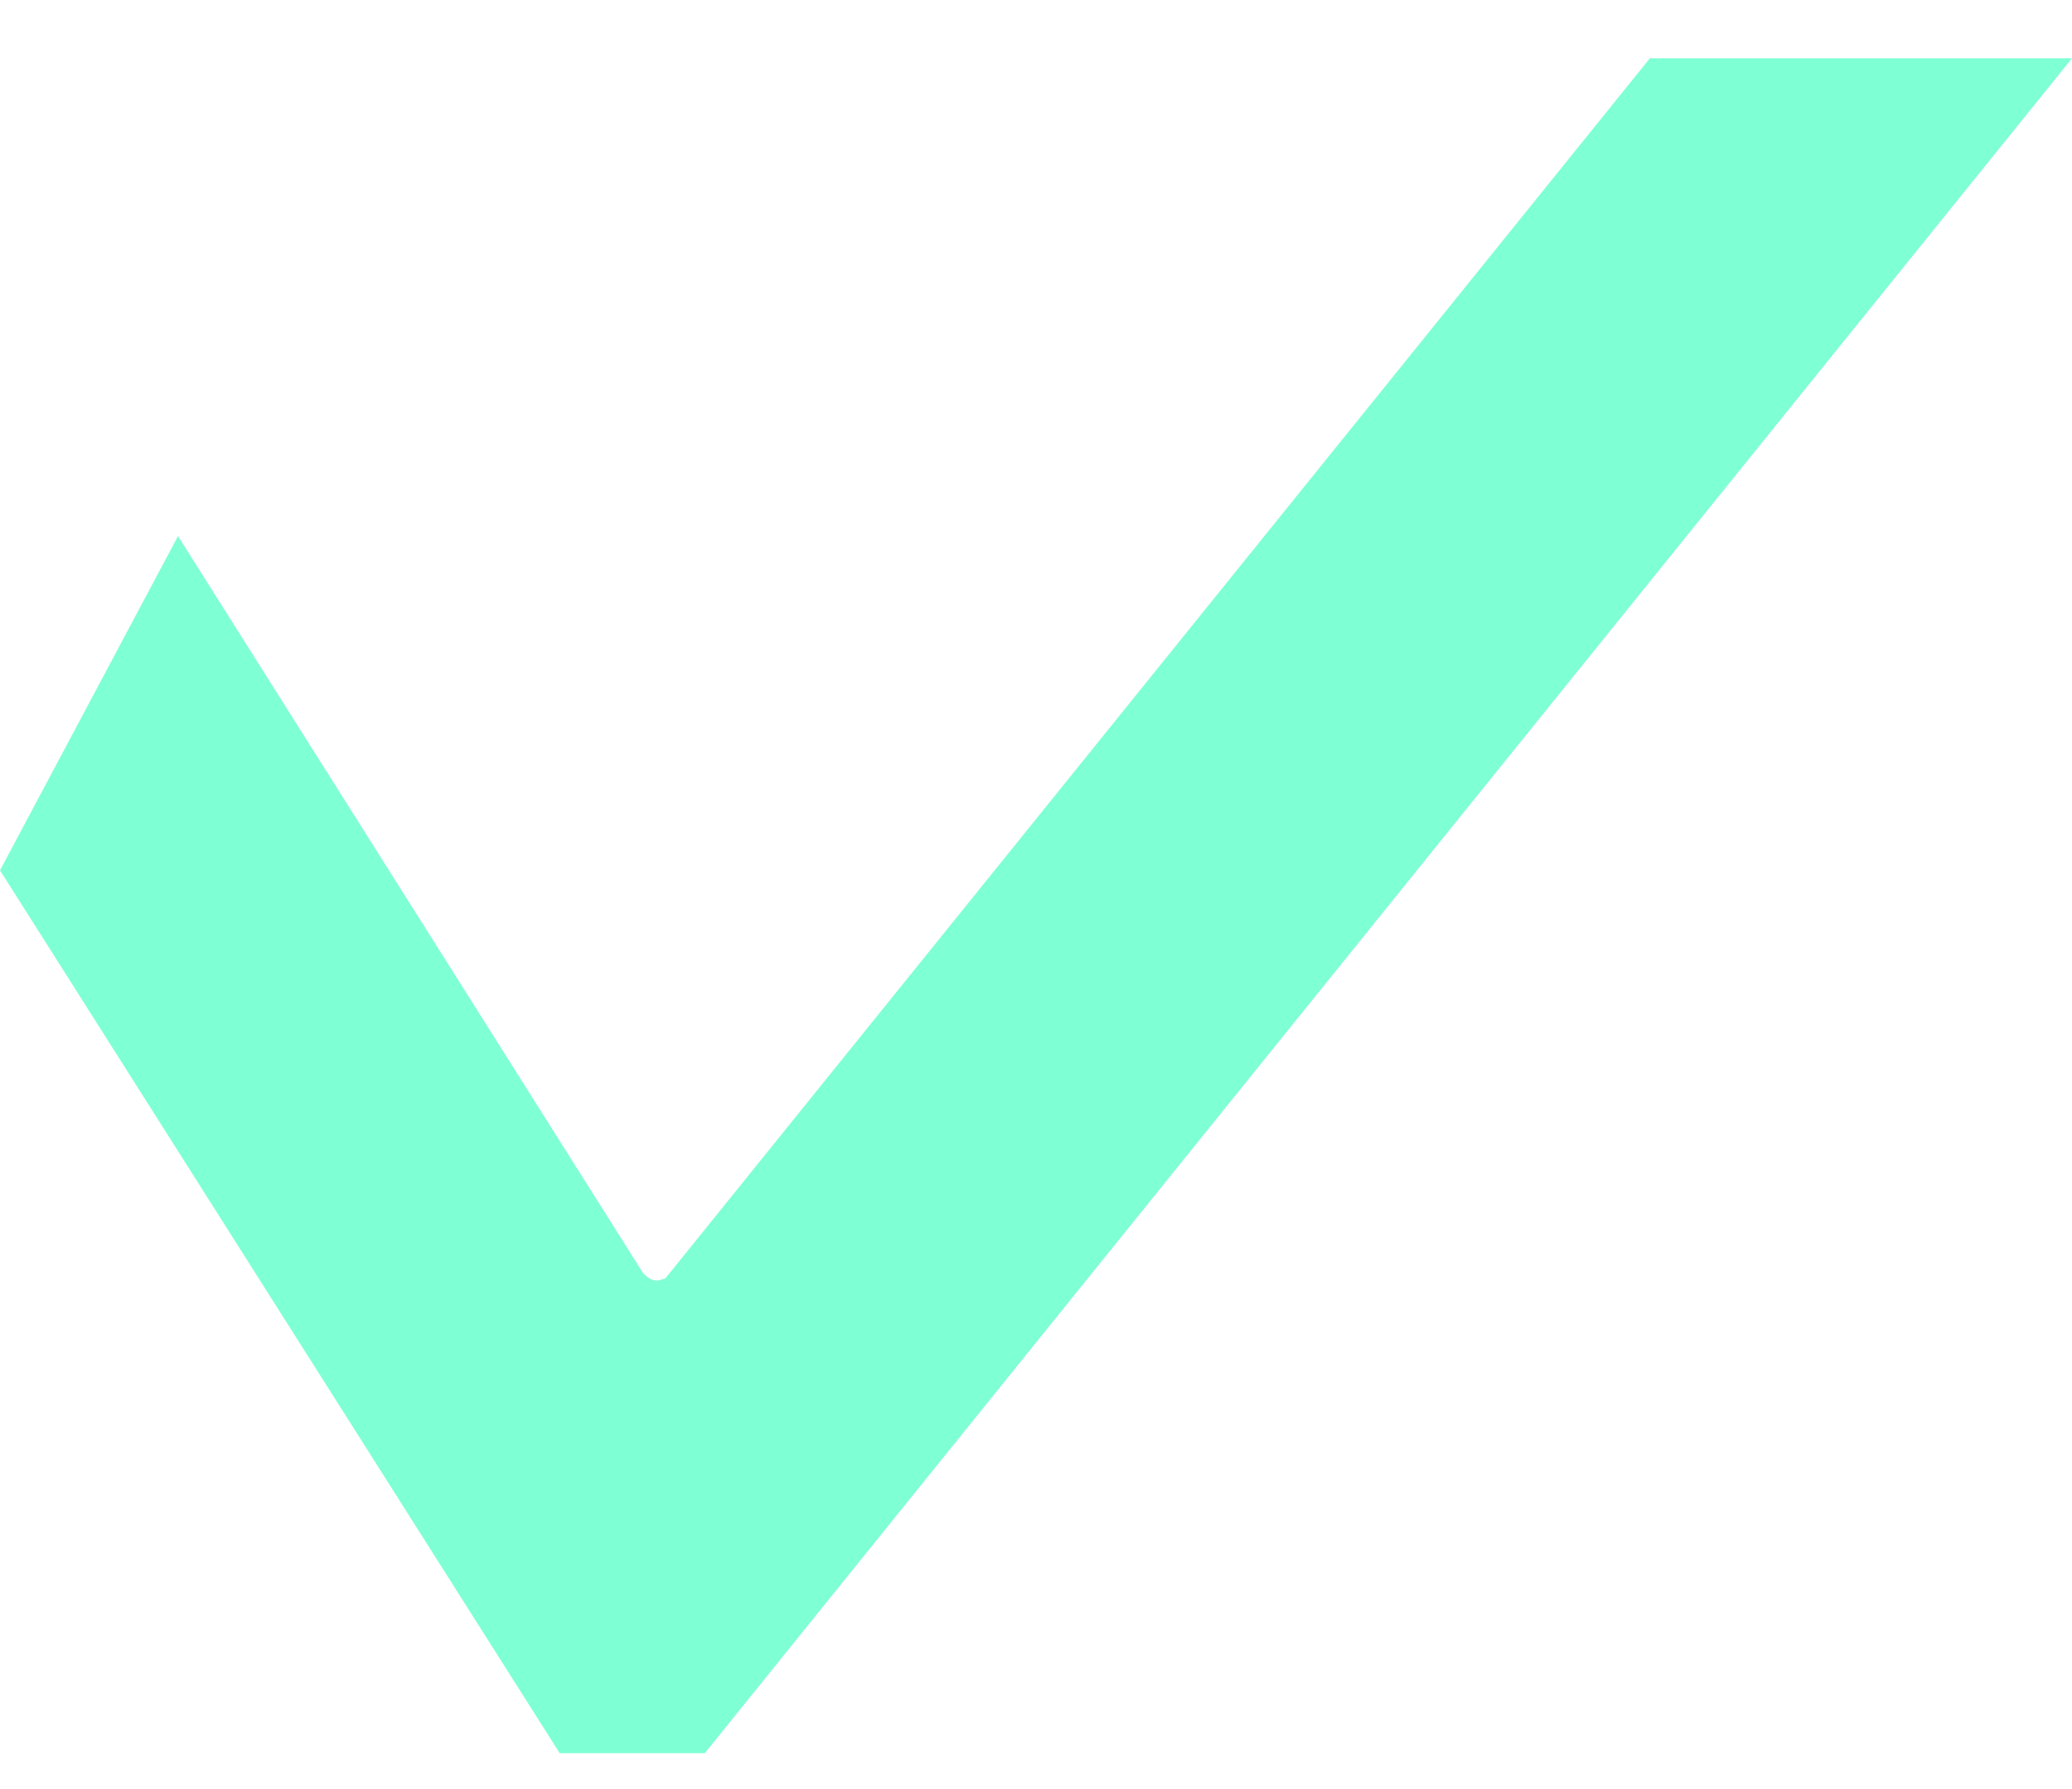 <?xml version="1.0" encoding="UTF-8"?> <svg xmlns="http://www.w3.org/2000/svg" width="22" height="19" viewBox="0 0 22 19" fill="none"> <path fill-rule="evenodd" clip-rule="evenodd" d="M6.82 13.507L1.89 5.693L0 9.243L5.943 18.619H7.483L22 0.619H17.518L7.074 13.565C7.054 13.584 7.054 13.584 7.035 13.584C6.957 13.622 6.879 13.584 6.82 13.507Z" fill="#7FFFD4"></path> </svg> 